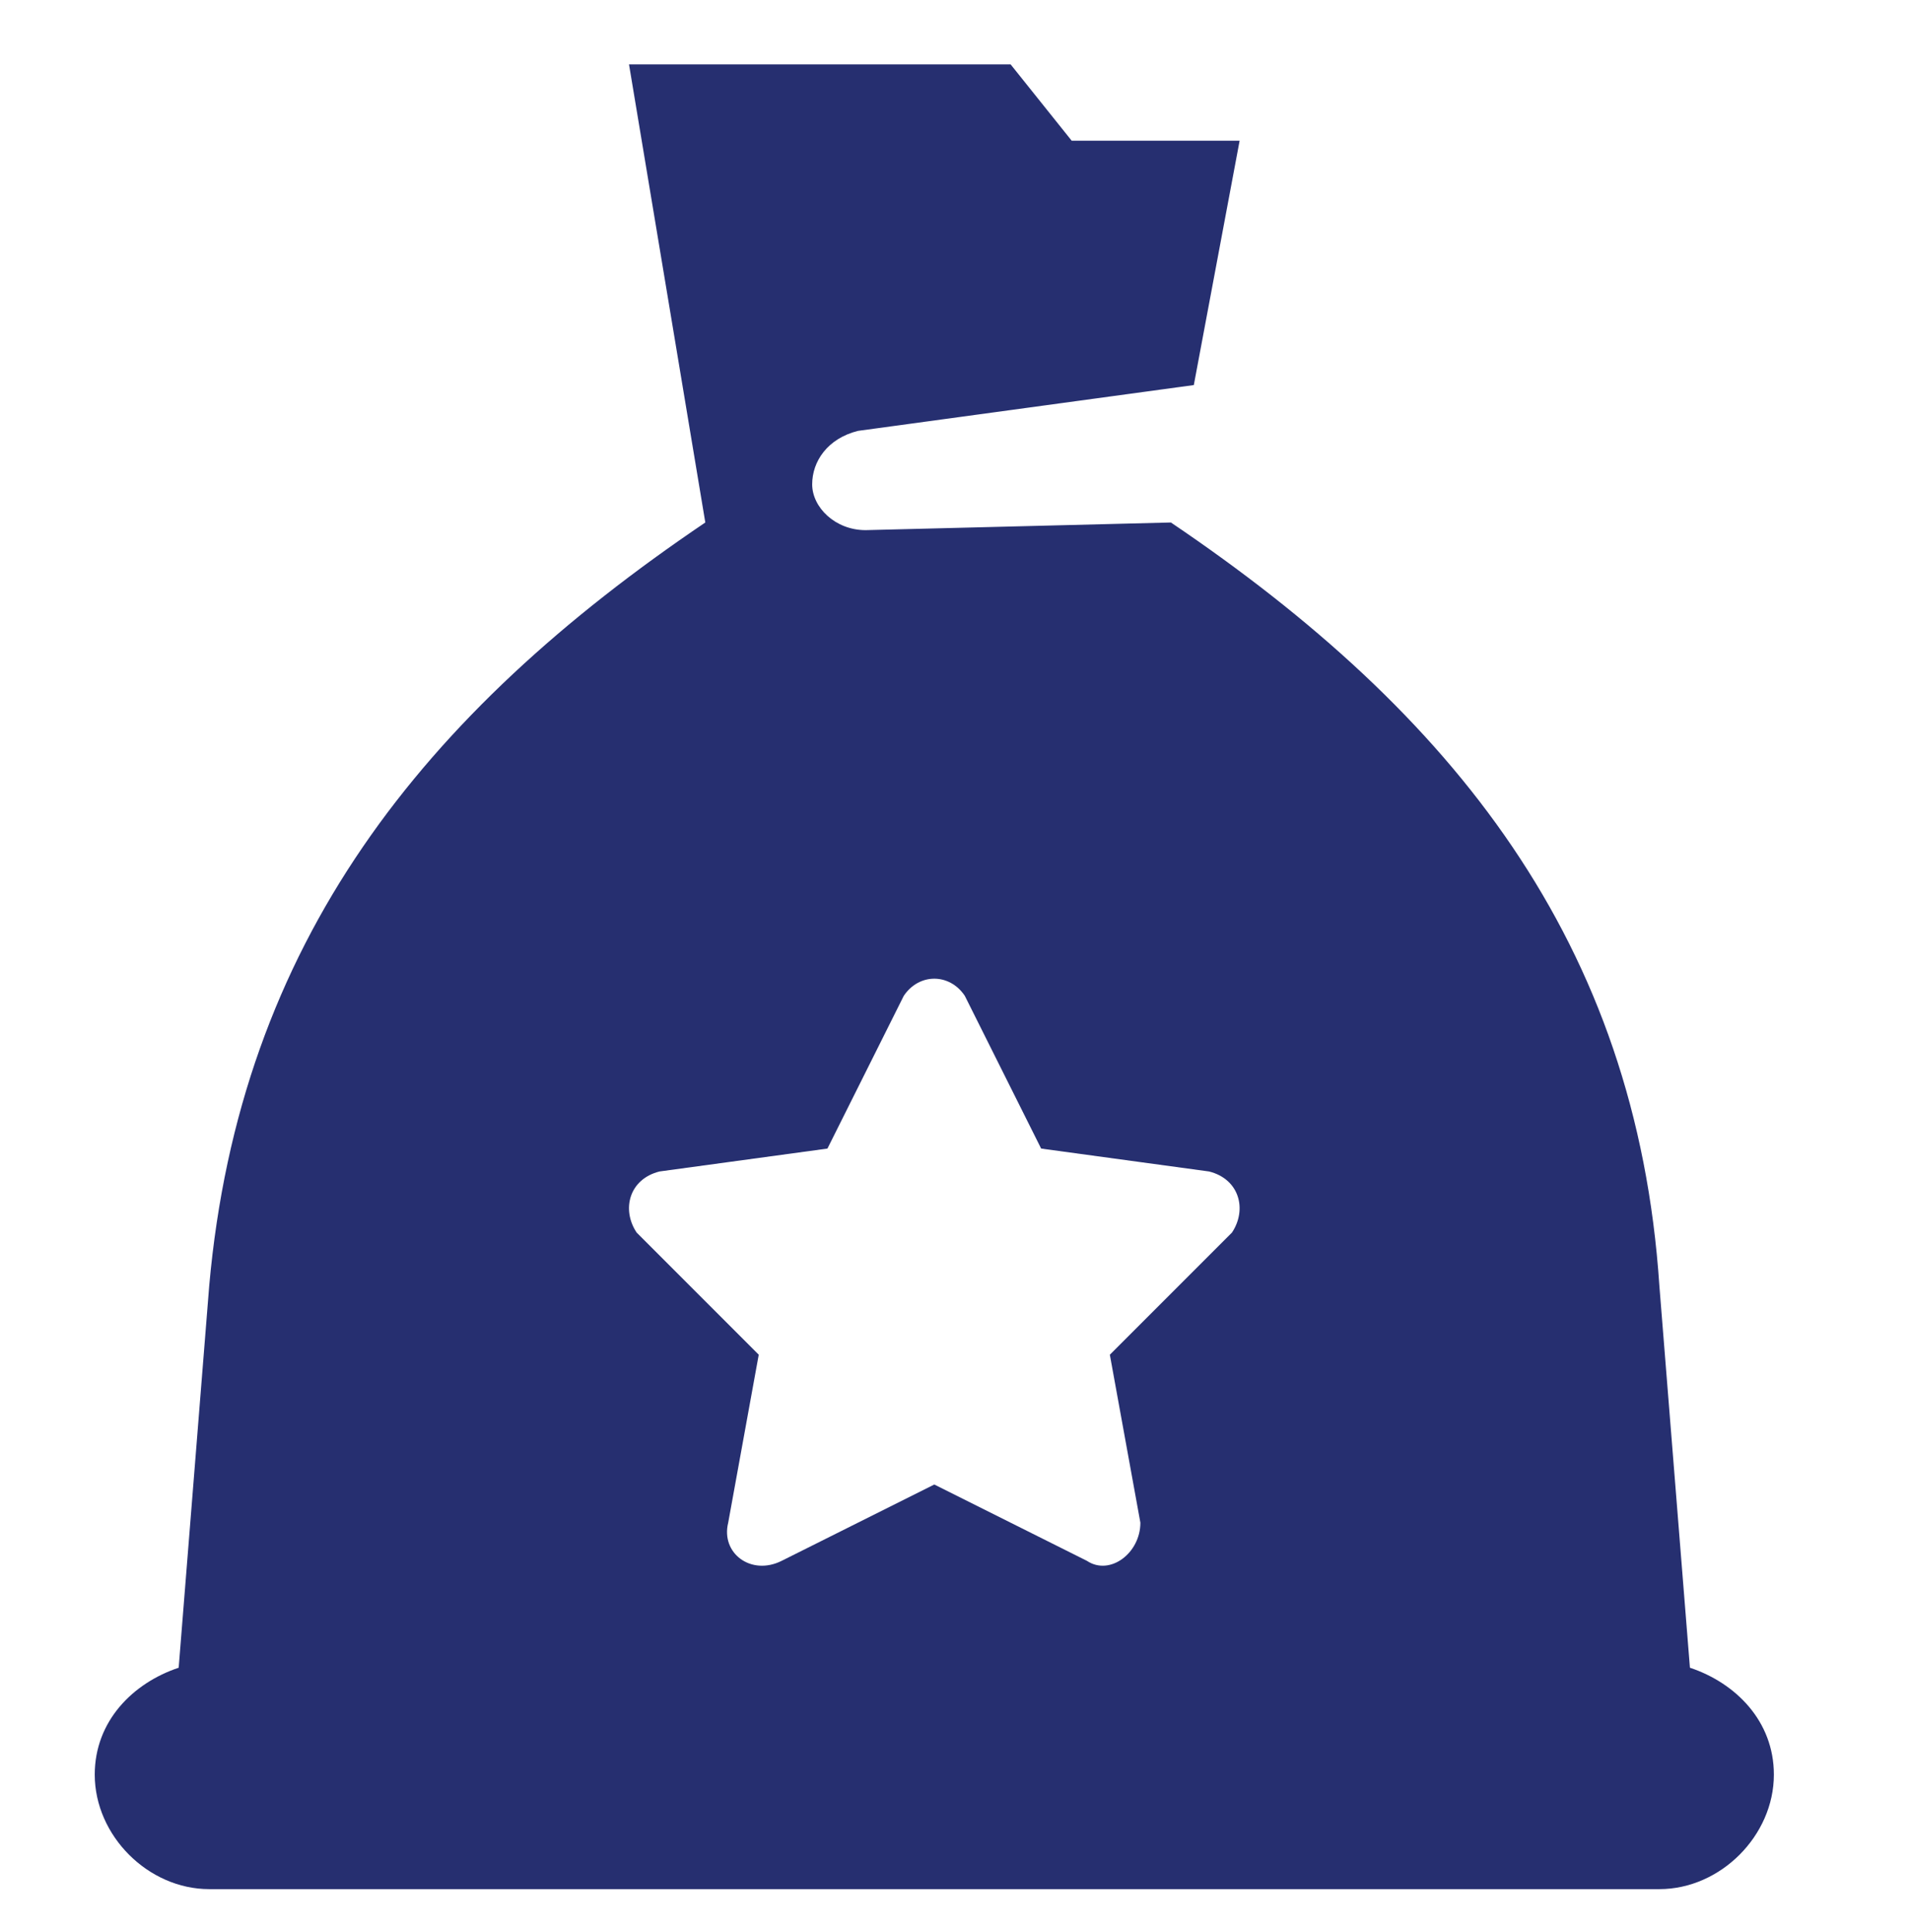<svg xmlns="http://www.w3.org/2000/svg" width="89" height="90" fill="none"><path fill="#fff" d="M0 0h89v90H0z"/><path fill="#262F70" d="m8.326 77.686 1.422-17.782C11.171 43.9 19.706 33.23 32.865 24.339L29.31 3h17.782l2.846 3.556h7.824l-2.134 11.381-15.649 2.134c-1.422.356-2.134 1.423-2.134 2.49s1.067 2.134 2.49 2.134l14.226-.356c13.159 8.891 21.695 19.56 22.761 35.565l1.423 17.782c2.134.711 3.912 2.49 3.912 4.98 0 2.844-2.49 5.334-5.335 5.334H9.749c-2.845 0-5.334-2.49-5.334-5.335 0-2.49 1.778-4.268 3.912-4.979ZM56.338 54.57l-7.824-1.067-3.556-7.113c-.712-1.067-2.134-1.067-2.846 0l-3.556 7.113-7.824 1.067c-1.423.356-1.779 1.778-1.067 2.845l5.69 5.69-1.423 7.825c-.355 1.422 1.067 2.49 2.49 1.778l7.113-3.556 7.113 3.556c1.067.711 2.49-.355 2.49-1.778l-1.423-7.824 5.69-5.69c.712-1.068.356-2.49-1.067-2.846"/></svg>